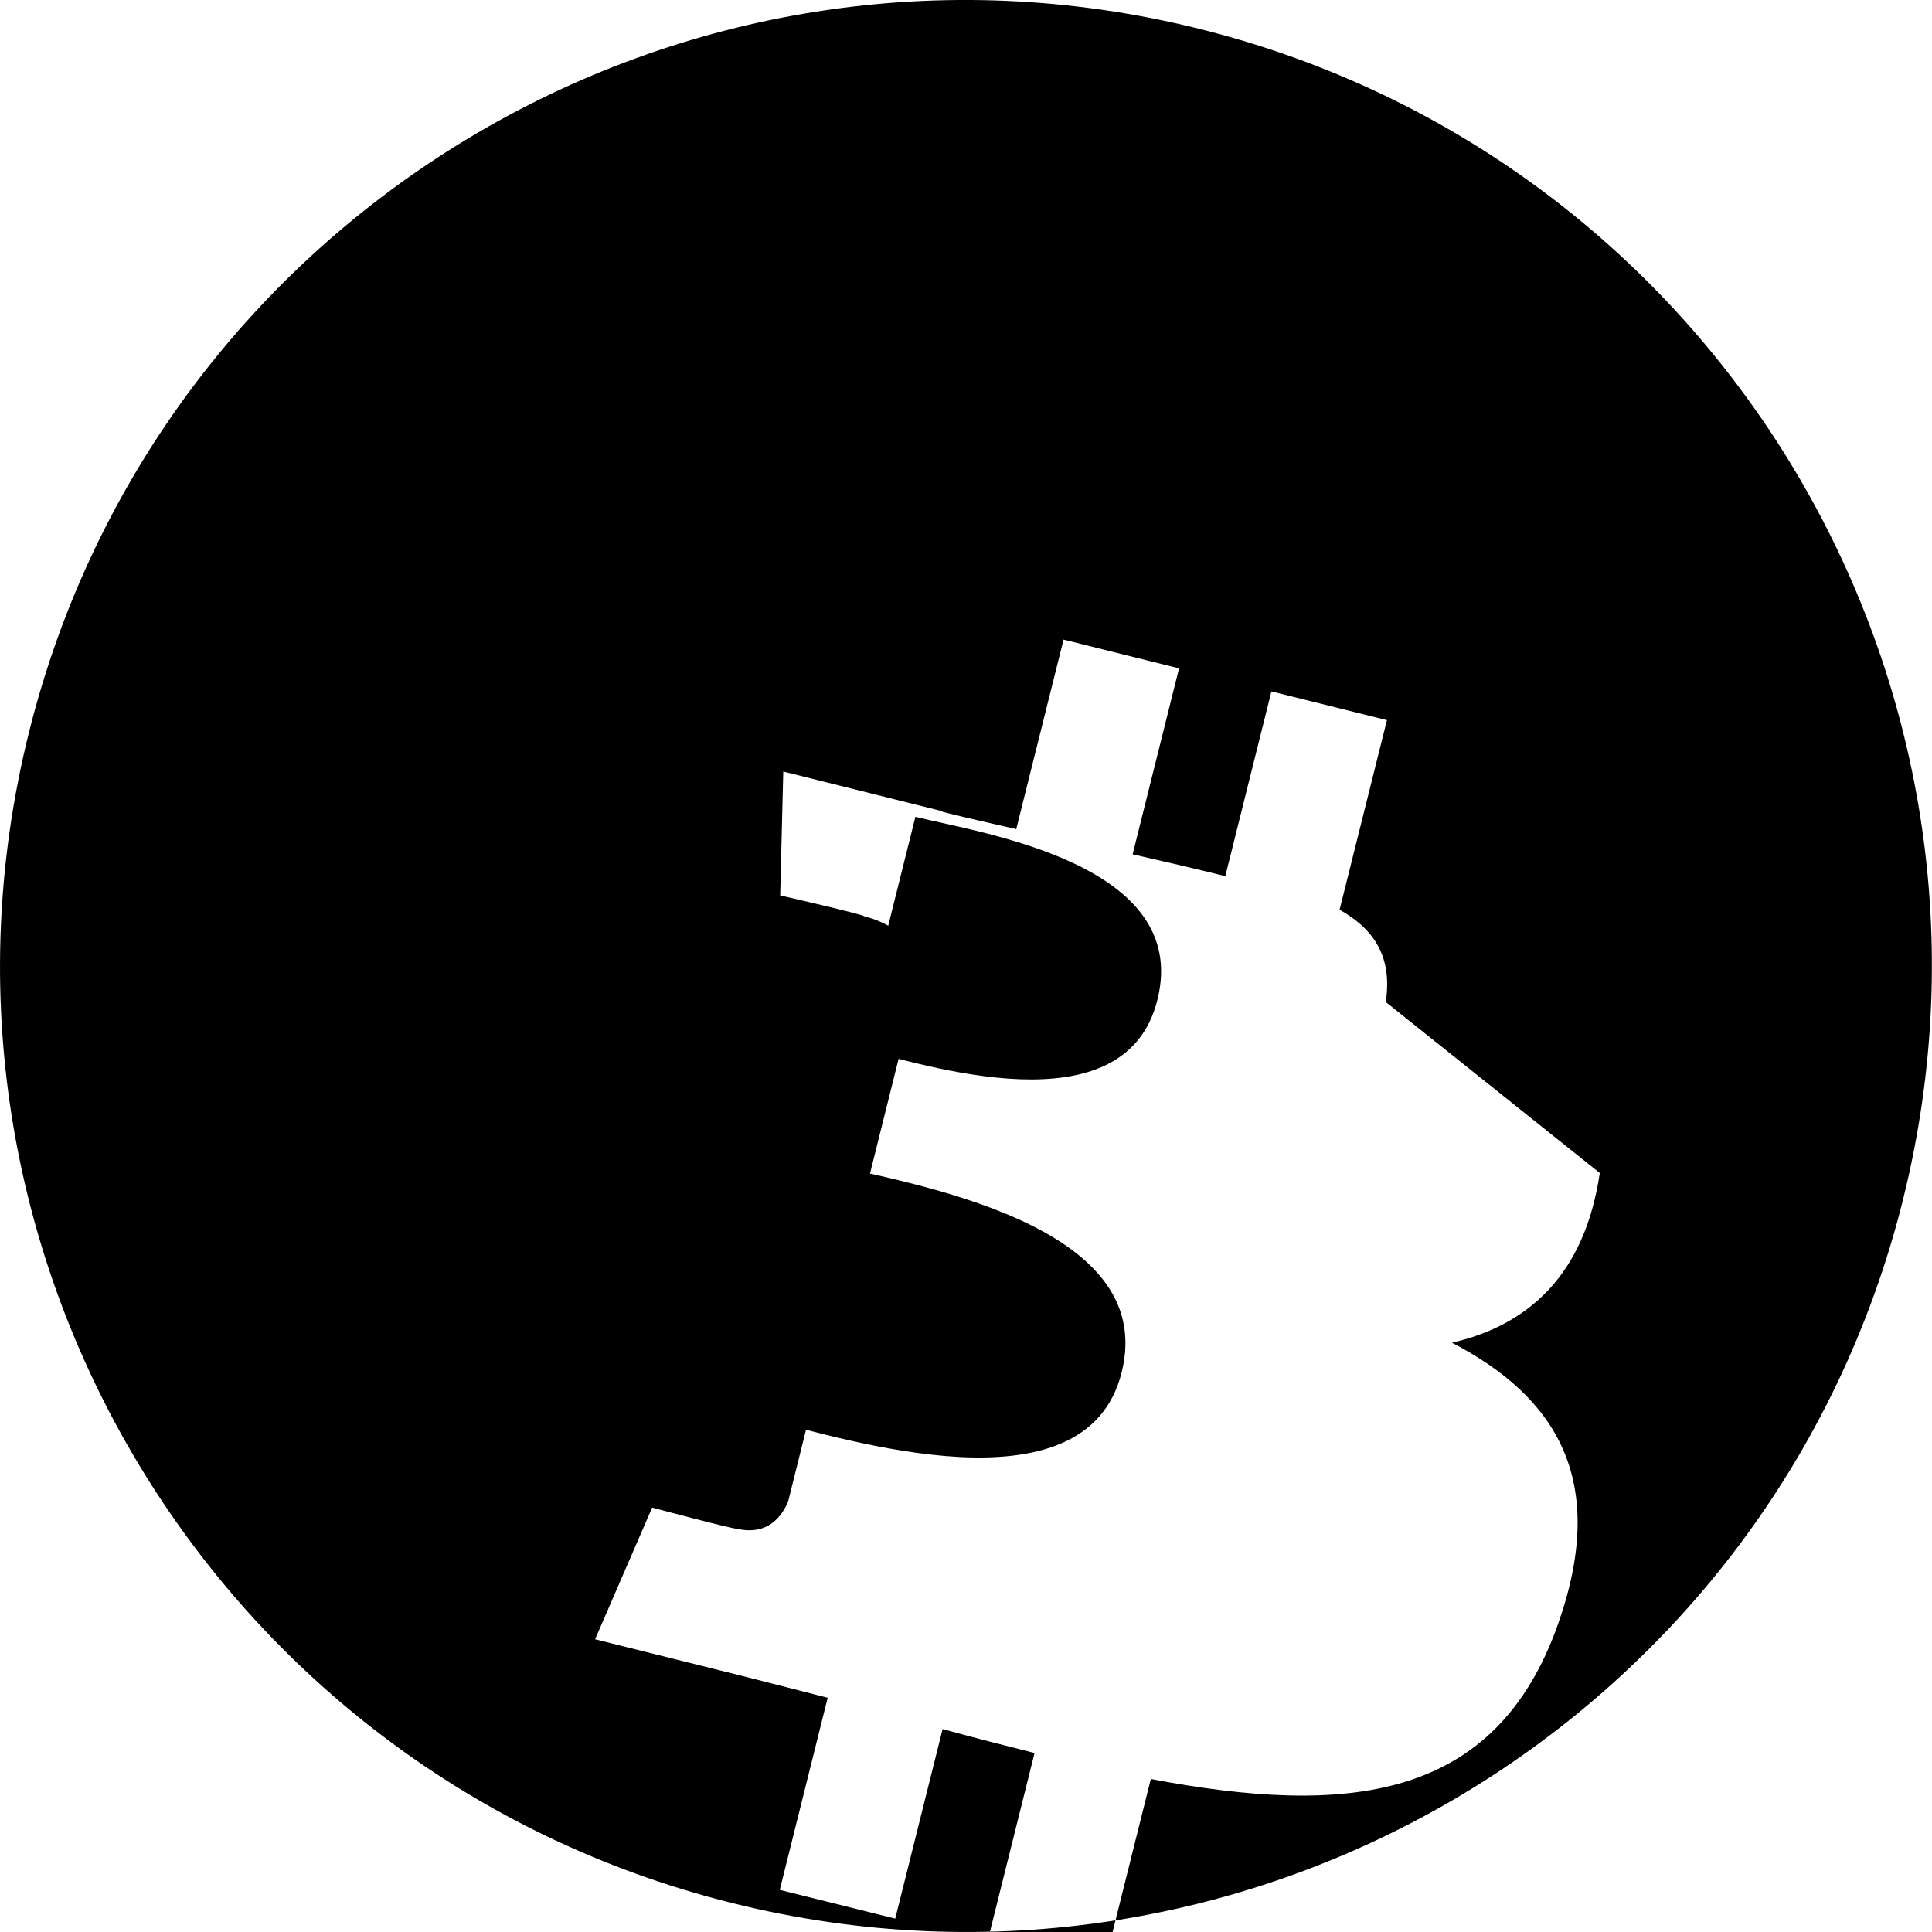 <?xml version="1.0" standalone="no"?>
<svg xmlns="http://www.w3.org/2000/svg" viewBox="0 0 64 64">
  <path fill="#000000" d="M63.04 39.741c-4.274 17.143-21.638 27.575-38.783 23.301C7.116 58.768-3.317 41.404.959 24.262 5.23 7.117 22.594-3.317 39.737.957c17.144 4.274 27.576 21.64 23.302 38.784zm-17.135-6.548c.245-1.613-.506-2.478-1.529-3.058l1.568-6.279-3.827-.952-1.527 6.119c-1.007-.25-2.04-.488-3.07-.723l1.537-6.16-3.825-.952-1.568 6.278c-.833-.19-1.655-.376-2.446-.573l.004-.018-5.275-1.317-.102 4.104s2.832.648 2.771.689c1.544.385 1.823 1.407 1.777 2.217l-1.78 7.134c.107.027.245.066.398.127l-.406-.101-2.494 9.997c-.187.47-.664 1.177-1.735.908.038.055-2.773-.692-2.773-.692l-1.89 4.362 4.977 1.24c.926.232 1.835.473 2.728.698l-1.587 6.364 3.825.952 1.569-6.279c1.044.284 2.058.546 3.046.793l-1.563 6.263 3.827.952 1.587-6.354c6.526 1.235 11.433.738 13.5-5.162 1.669-4.757-.083-7.501-3.524-9.291 2.507-.576 4.395-2.22 4.897-5.622zm-8.751 12.275c-1.187 4.757-9.209 2.187-11.816 1.541l2.108-8.449c2.607.65 10.965 1.937 9.708 6.908zm1.185-12.341c-1.082 4.335-7.76 2.133-9.927 1.593l1.912-7.662c2.167.54 9.151 1.547 8.015 6.069z"/>
</svg> 